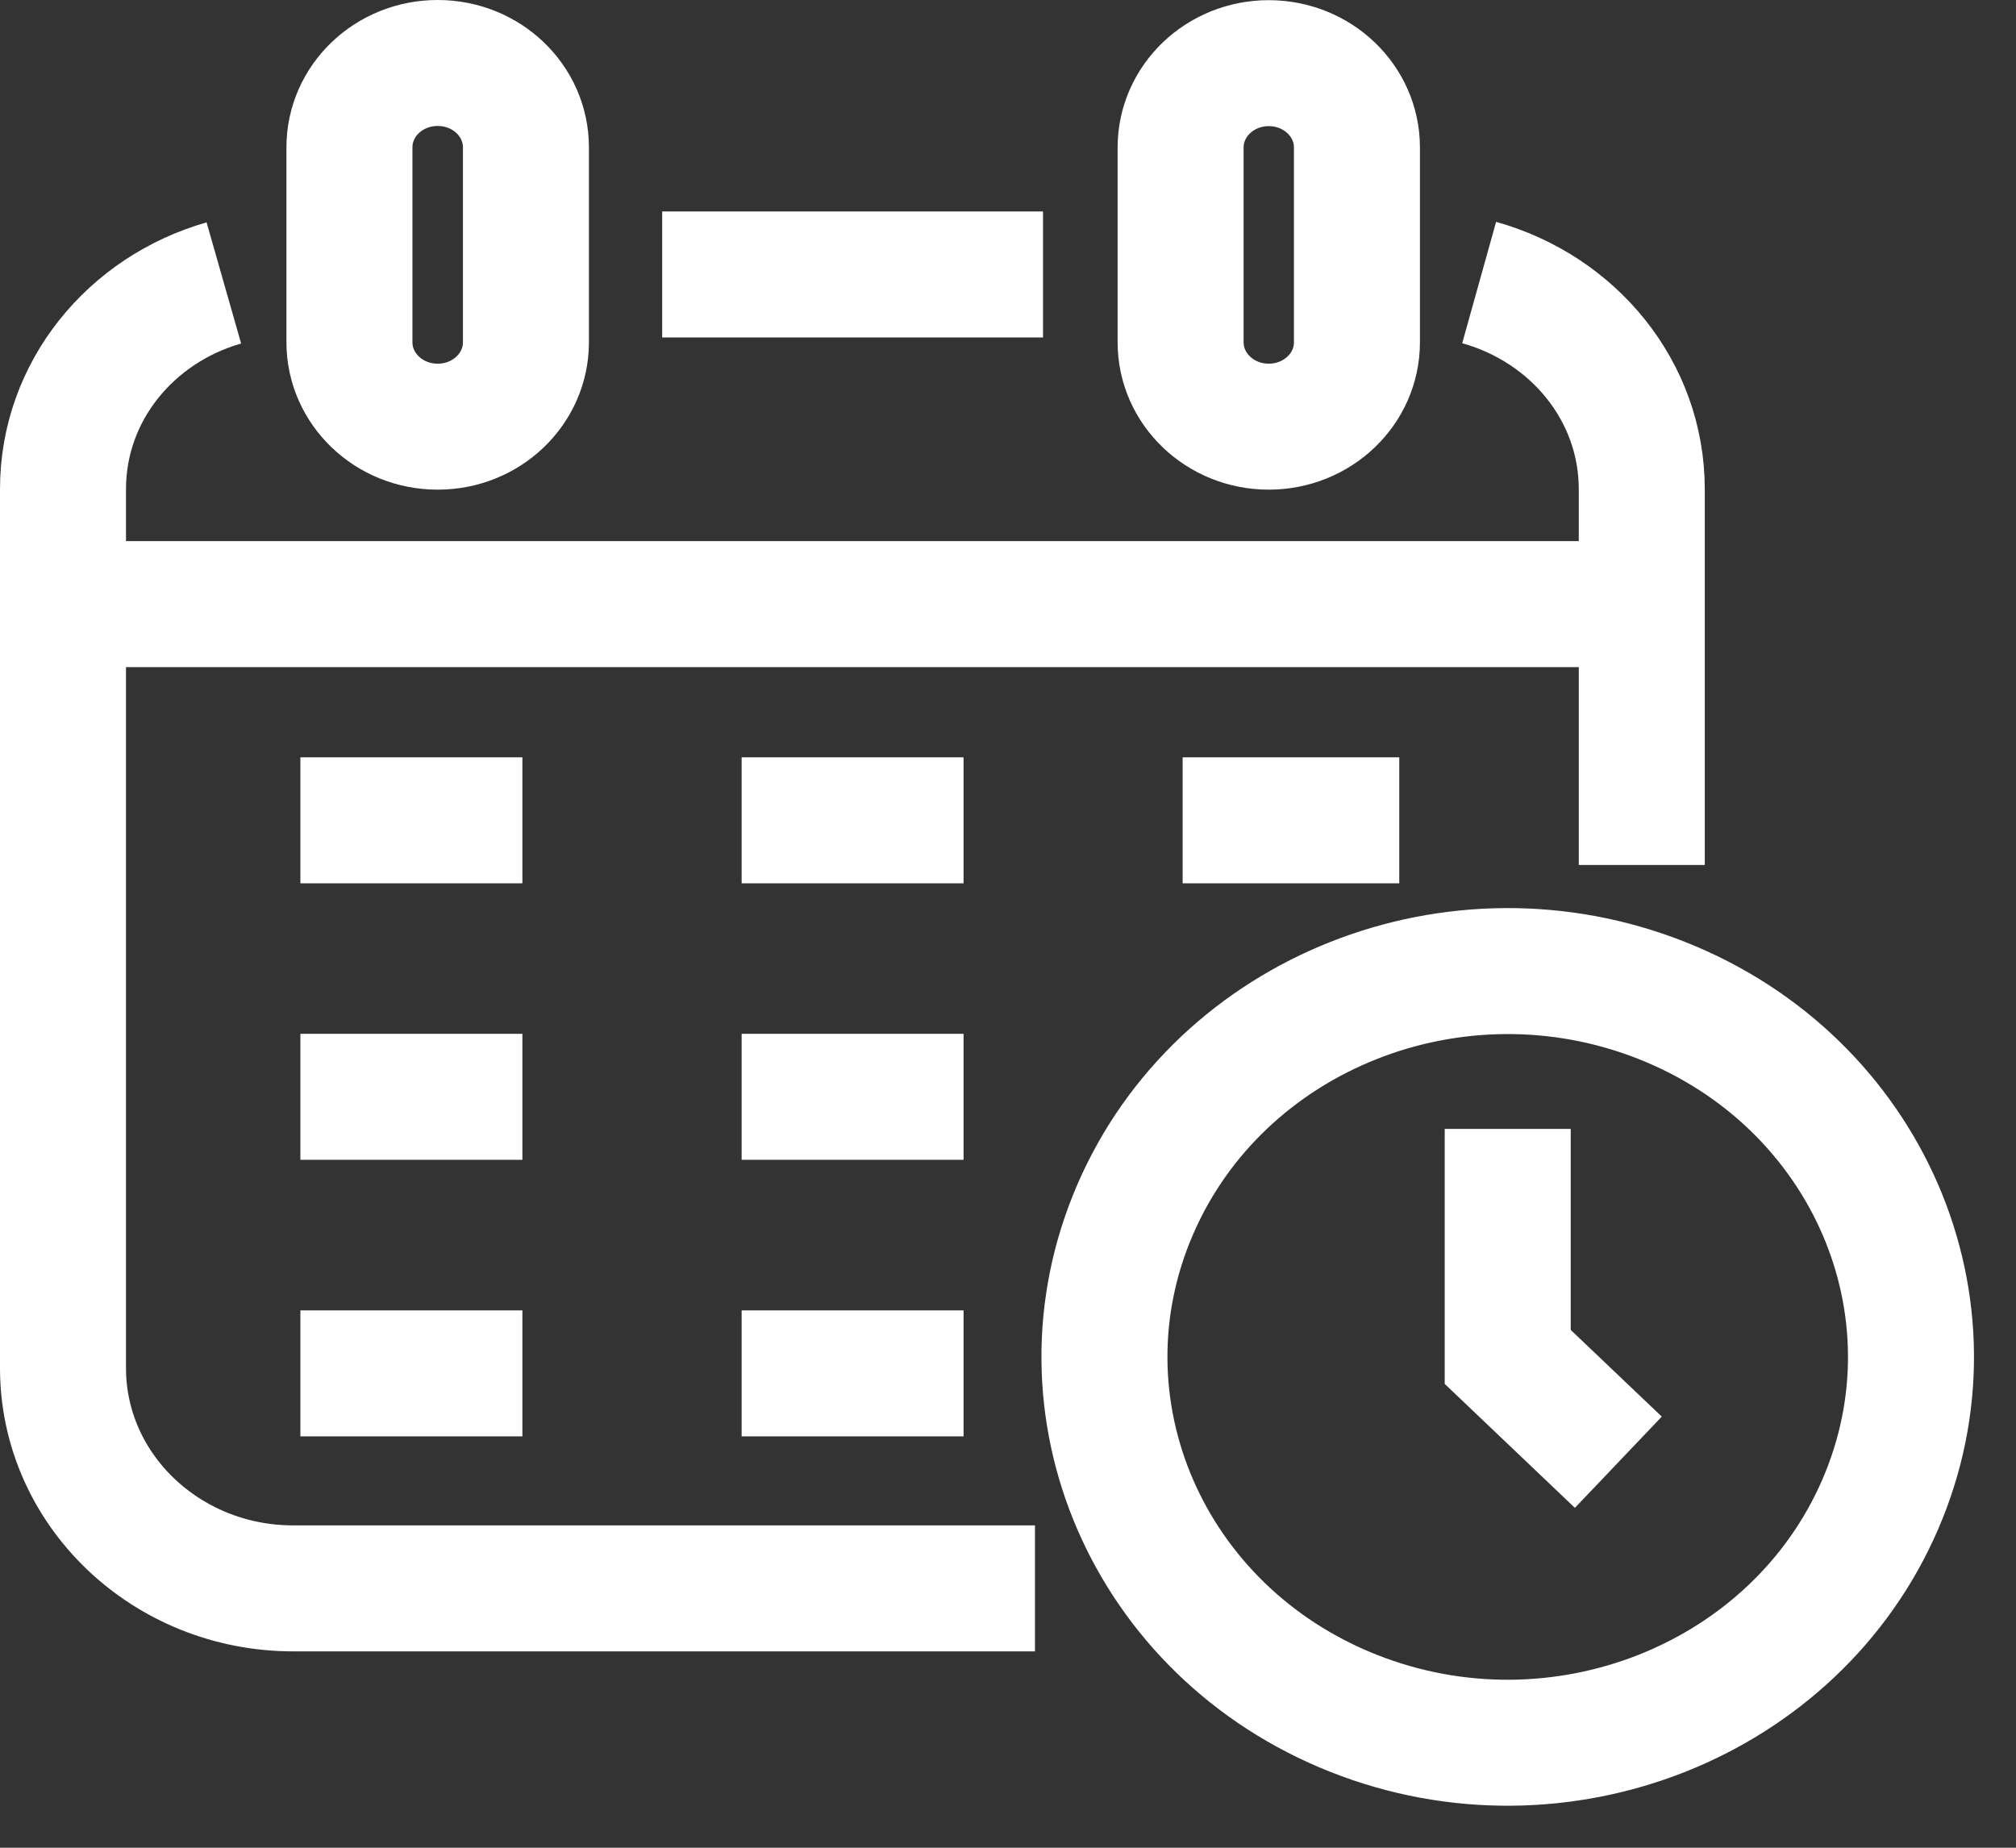 <?xml version="1.0" encoding="UTF-8"?>
<svg xmlns="http://www.w3.org/2000/svg" width="24" height="22" viewBox="0 0 24 22" fill="none">
  <rect x="0" y="0" width="24" height="22" fill="#333333" stroke="none"/>
  <path d="M17.949 13.441V16.156L19.266 17.41M12.417 3.268H7.883M12.321 18.912H3.491C1.978 18.912 0.75 17.737 0.75 16.289V5.823C0.75 4.66 1.557 3.685 2.665 3.369M17.609 3.364C18.726 3.676 19.545 4.653 19.545 5.826V10.299M0.752 7.193H19.545M3.576 9.767H6.219M8.829 9.767H11.471M14.079 9.767H16.658M3.576 13.059H6.219M8.829 13.059H11.471M3.576 16.352H6.219M8.829 16.352H11.471M19.786 11.913C22.235 12.884 23.398 15.57 22.383 17.914C21.369 20.257 18.561 21.37 16.112 20.399C13.663 19.428 12.5 16.742 13.515 14.399C14.529 12.055 17.337 10.942 19.786 11.913ZM5.209 0.75H5.212C5.791 0.75 6.261 1.199 6.261 1.754V4.076C6.261 4.63 5.791 5.08 5.212 5.08H5.209C4.63 5.08 4.16 4.63 4.16 4.076V1.754C4.16 1.199 4.63 0.75 5.209 0.75ZM15.104 5.08C15.684 5.08 16.154 4.631 16.154 4.076V1.756C16.154 1.201 15.684 0.752 15.104 0.752C14.525 0.752 14.055 1.201 14.055 1.756V4.076C14.055 4.631 14.525 5.08 15.104 5.08Z" stroke="white" stroke-width="1.5" stroke-miterlimit="10"></path>
</svg>
